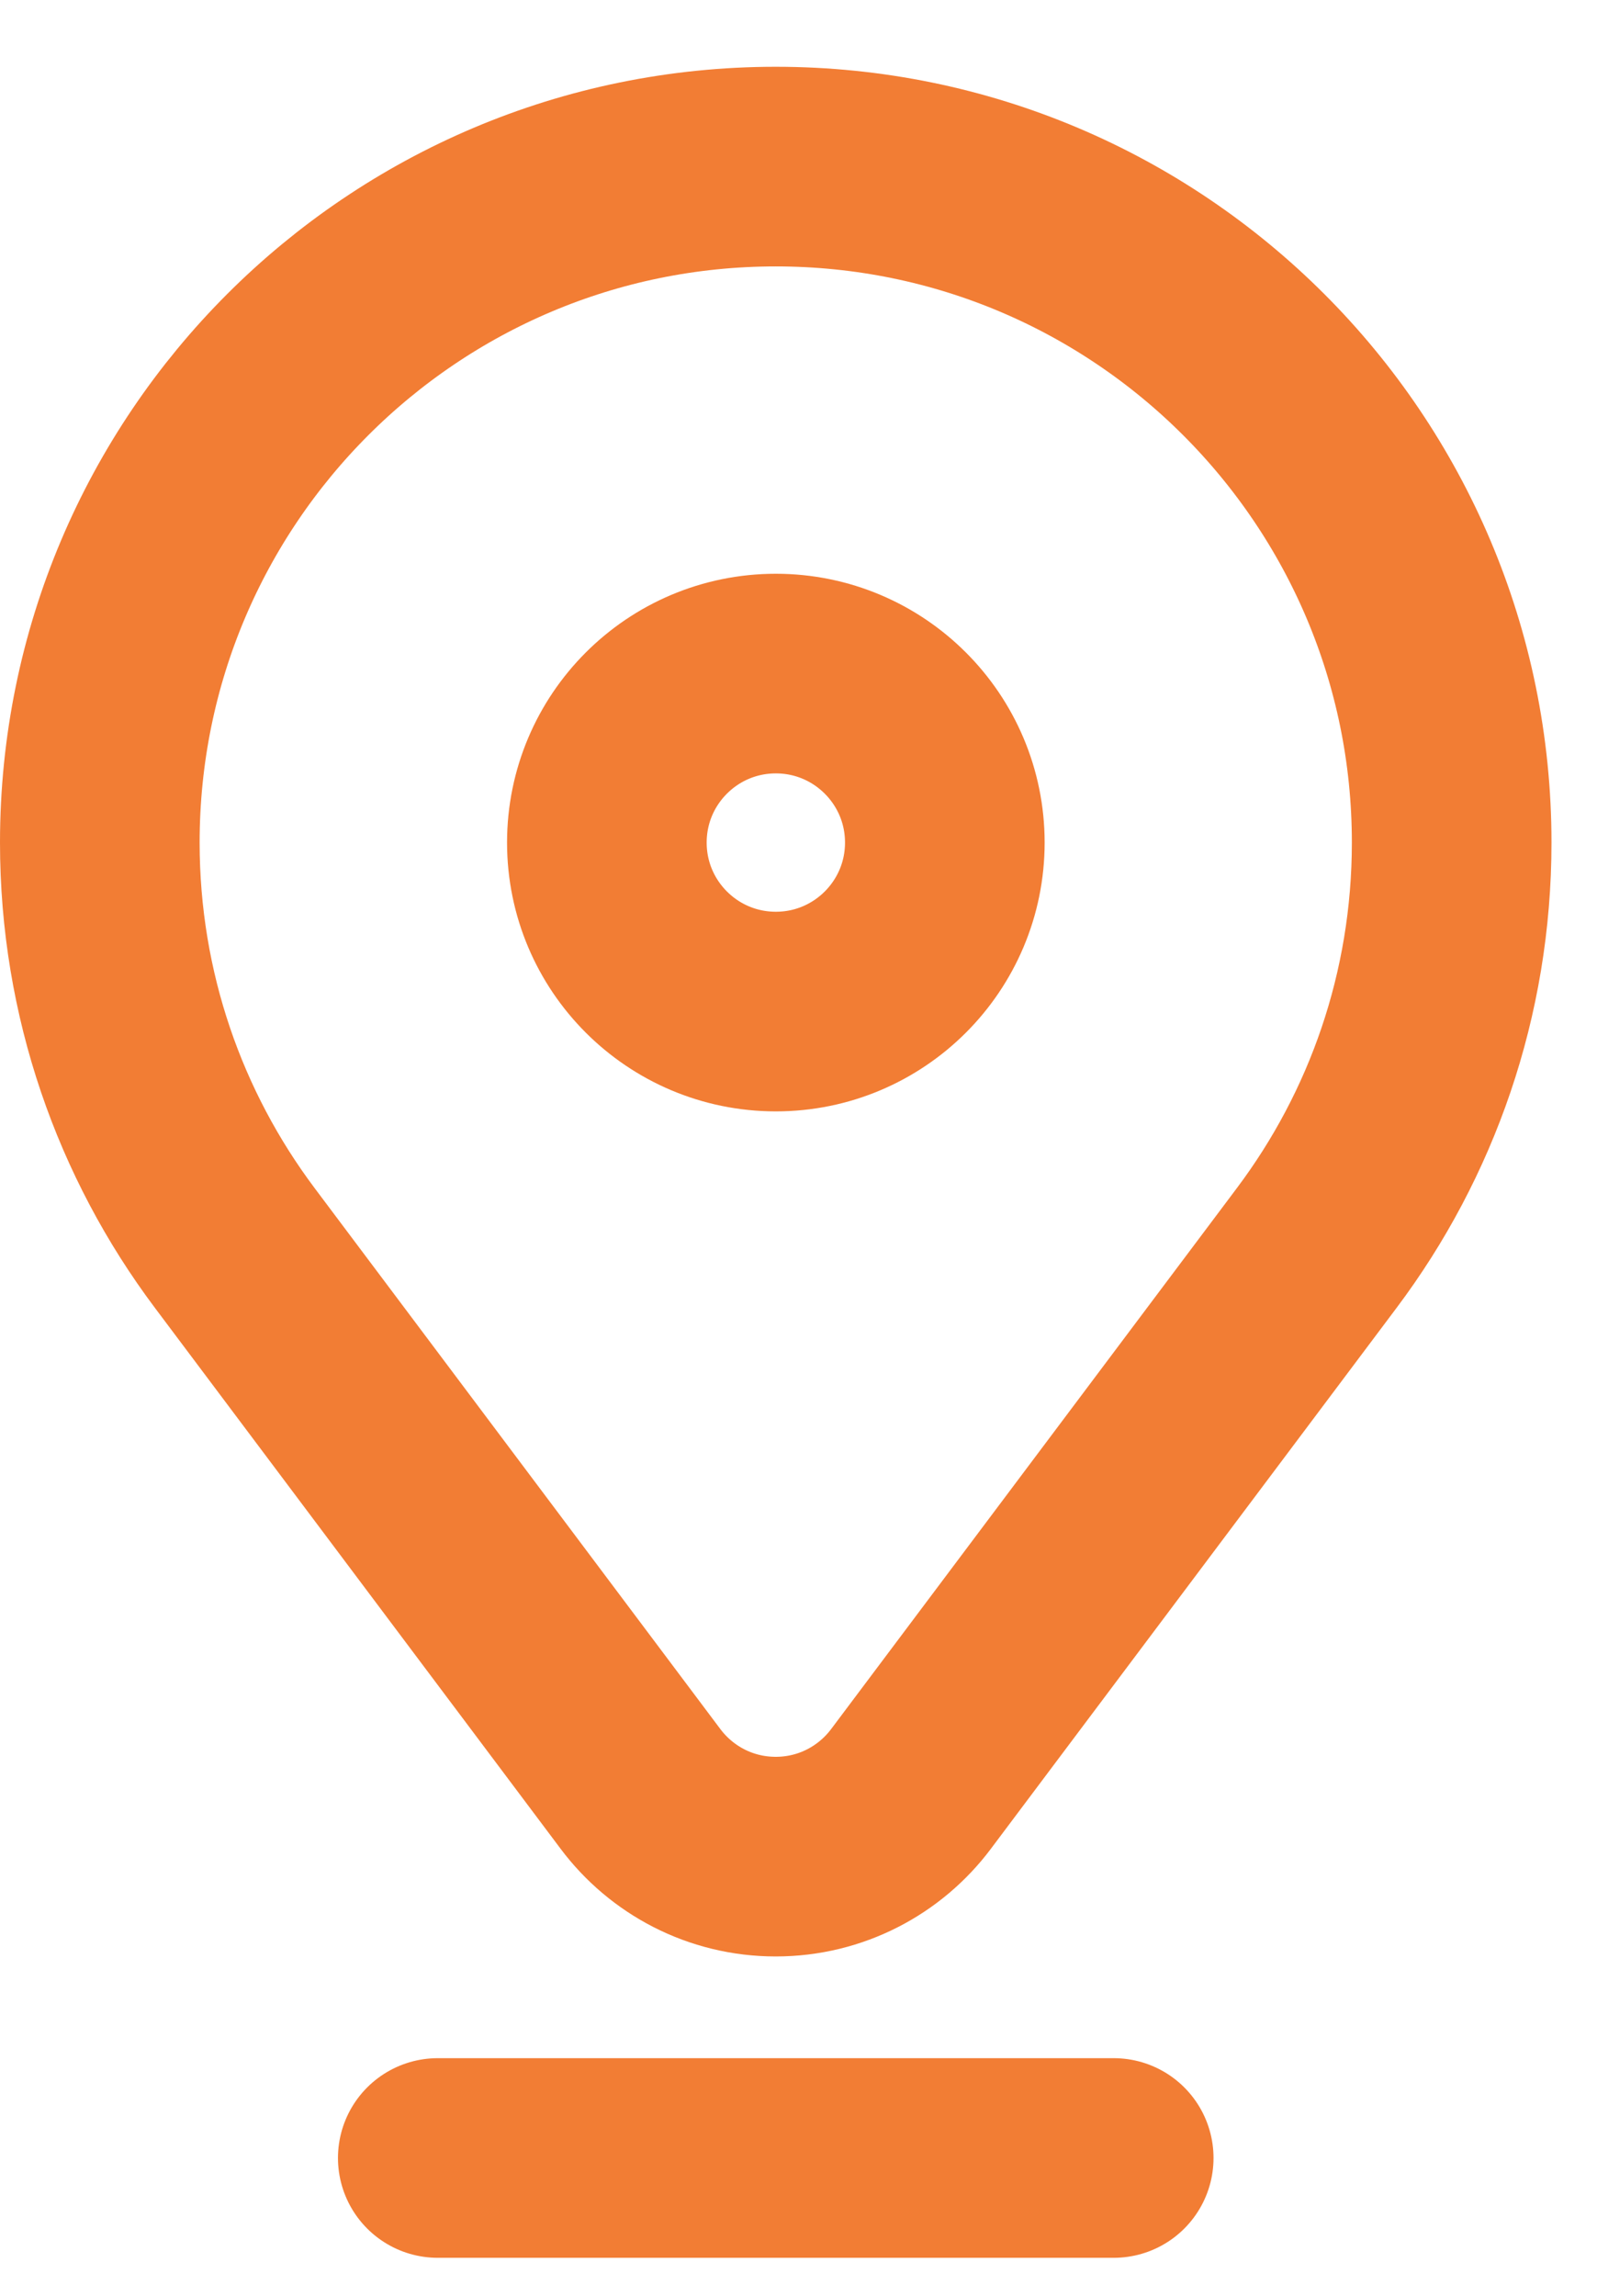 <svg height="23" viewBox="0 0 16 23" width="16" xmlns="http://www.w3.org/2000/svg"><g style="stroke:#f27d34;stroke-width:2;fill:none;fill-rule:evenodd;stroke-linecap:round;stroke-linejoin:round" transform="matrix(1 0 0 -1 1 21.669)"><path d="m1.351 9.168 4.066-5.421c.309-.412.801-.678 1.355-.678s1.046.266 1.355.678l4.066 5.421c.849 1.131 1.351 2.537 1.351 4.06 0 3.74-3.032 6.772-6.772 6.772-3.74 0-6.772-3.032-6.772-6.772 0-1.523.503-2.929 1.351-4.06z"/><path d="m8.466 13.228c0-.935-.758-1.693-1.693-1.693-.935 0-1.693.758-1.693 1.693s.758 1.693 1.693 1.693c.935 0 1.693-.758 1.693-1.693z"/><path d="m3.386.05h6.772"/></g></svg>